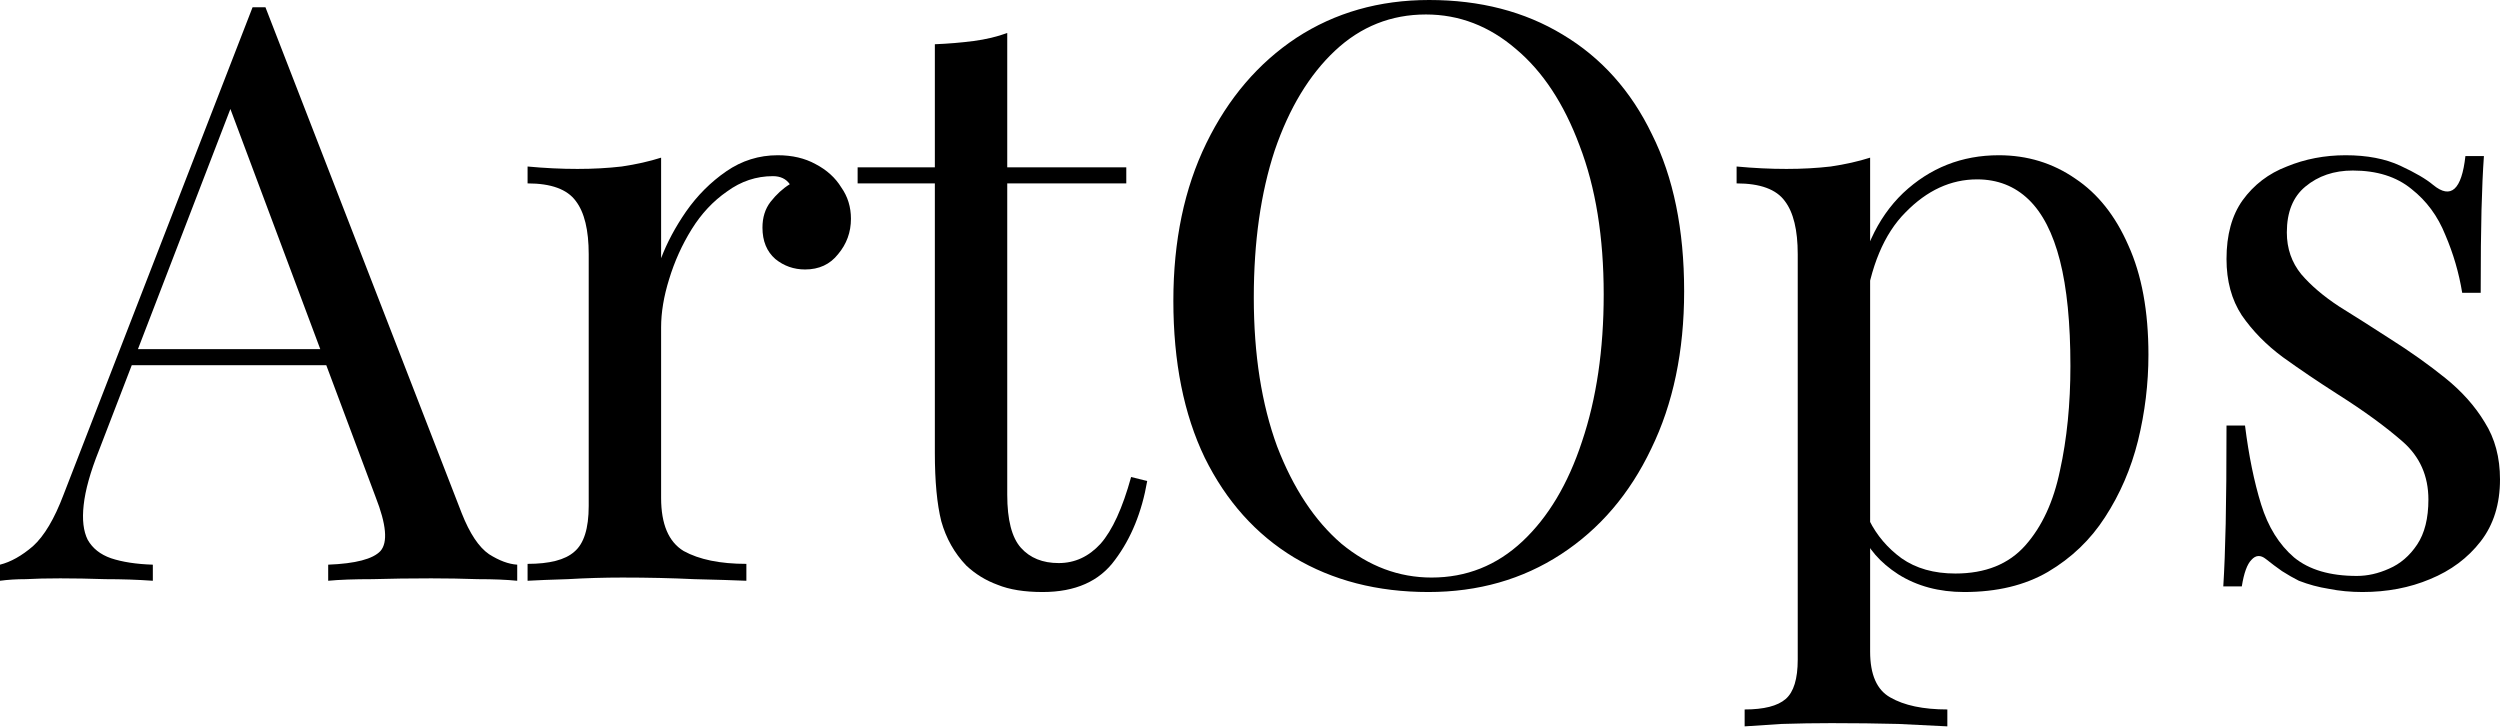 <svg width="320" height="93" viewBox="0 0 320 93" fill="none" xmlns="http://www.w3.org/2000/svg">
<path d="M33.977 0.927L59.099 65.689C60.129 68.297 61.296 70.048 62.6 70.94C63.904 71.764 65.106 72.21 66.204 72.278V74.338C64.831 74.2 63.149 74.132 61.159 74.132C59.168 74.063 57.178 74.029 55.187 74.029C52.51 74.029 50.005 74.063 47.671 74.132C45.337 74.132 43.45 74.2 42.008 74.338V72.278C45.509 72.141 47.739 71.558 48.7 70.528C49.661 69.43 49.456 67.13 48.083 63.63L28.932 12.458L30.579 11.12L12.664 57.658C11.566 60.404 10.914 62.737 10.708 64.659C10.502 66.513 10.674 67.989 11.223 69.087C11.841 70.185 12.836 70.974 14.209 71.455C15.65 71.935 17.435 72.21 19.563 72.278V74.338C17.641 74.2 15.616 74.132 13.488 74.132C11.429 74.063 9.507 74.029 7.722 74.029C6.006 74.029 4.53 74.063 3.295 74.132C2.128 74.132 1.03 74.2 0 74.338V72.278C1.373 71.935 2.78 71.146 4.221 69.91C5.663 68.606 6.967 66.41 8.134 63.321L32.33 0.927C32.604 0.927 32.879 0.927 33.153 0.927C33.428 0.927 33.703 0.927 33.977 0.927ZM46.538 44.685V46.744H15.856L16.886 44.685H46.538Z" fill="black"/>
<path d="M99.551 19.871C101.404 19.871 103.017 20.249 104.39 21.004C105.832 21.759 106.93 22.754 107.685 23.99C108.509 25.157 108.921 26.495 108.921 28.005C108.921 29.721 108.371 31.231 107.273 32.536C106.244 33.84 104.836 34.492 103.052 34.492C101.61 34.492 100.34 34.046 99.242 33.153C98.144 32.192 97.595 30.854 97.595 29.138C97.595 27.834 97.938 26.735 98.624 25.843C99.379 24.882 100.203 24.127 101.096 23.578C100.615 22.892 99.894 22.548 98.933 22.548C96.805 22.548 94.849 23.201 93.065 24.505C91.28 25.74 89.77 27.353 88.534 29.344C87.299 31.334 86.338 33.462 85.651 35.727C84.965 37.924 84.622 39.983 84.622 41.905V63.733C84.622 67.096 85.583 69.361 87.505 70.528C89.495 71.626 92.172 72.175 95.536 72.175V74.338C93.957 74.269 91.726 74.2 88.843 74.132C85.96 73.995 82.906 73.926 79.68 73.926C77.346 73.926 75.012 73.995 72.678 74.132C70.413 74.2 68.697 74.269 67.53 74.338V72.175C70.344 72.175 72.335 71.661 73.502 70.631C74.737 69.602 75.355 67.645 75.355 64.762V32.536C75.355 29.447 74.806 27.182 73.708 25.74C72.61 24.23 70.55 23.475 67.53 23.475V21.313C69.727 21.519 71.855 21.622 73.914 21.622C75.904 21.622 77.792 21.519 79.577 21.313C81.43 21.038 83.112 20.661 84.622 20.18V33.05C85.377 31.06 86.441 29.069 87.814 27.079C89.255 25.02 90.971 23.303 92.962 21.931C94.952 20.558 97.149 19.871 99.551 19.871Z" fill="black"/>
<path d="M128.927 4.221V21.416H144.165V23.475H128.927V63.321C128.927 66.547 129.511 68.812 130.677 70.116C131.844 71.421 133.457 72.073 135.517 72.073C137.576 72.073 139.361 71.249 140.871 69.602C142.381 67.885 143.685 65.037 144.783 61.056L146.842 61.571C146.156 65.552 144.783 68.915 142.724 71.661C140.733 74.406 137.644 75.779 133.457 75.779C131.124 75.779 129.202 75.47 127.692 74.853C126.182 74.303 124.843 73.48 123.676 72.382C122.166 70.803 121.102 68.915 120.484 66.719C119.935 64.522 119.661 61.605 119.661 57.967V23.475H109.776V21.416H119.661V5.663C121.377 5.594 123.024 5.457 124.603 5.251C126.182 5.045 127.623 4.702 128.927 4.221Z" fill="black"/>
<path d="M182.932 -7.62939e-06C189.453 -7.62939e-06 195.15 1.476 200.023 4.427C204.965 7.379 208.775 11.635 211.452 17.195C214.198 22.686 215.57 29.378 215.57 37.272C215.57 44.96 214.163 51.686 211.349 57.452C208.603 63.218 204.759 67.714 199.817 70.94C194.875 74.166 189.212 75.779 182.829 75.779C176.308 75.779 170.576 74.303 165.634 71.352C160.761 68.4 156.951 64.145 154.206 58.585C151.529 53.025 150.19 46.332 150.19 38.507C150.19 30.82 151.597 24.093 154.412 18.327C157.226 12.561 161.07 8.065 165.943 4.839C170.885 1.613 176.548 -7.62939e-06 182.932 -7.62939e-06ZM182.52 1.853C178.058 1.853 174.18 3.398 170.885 6.487C167.591 9.575 165.017 13.831 163.163 19.254C161.379 24.676 160.486 30.957 160.486 38.096C160.486 45.371 161.482 51.721 163.472 57.143C165.531 62.497 168.277 66.65 171.709 69.602C175.21 72.484 179.054 73.926 183.241 73.926C187.702 73.926 191.58 72.382 194.875 69.293C198.17 66.204 200.71 61.948 202.494 56.526C204.348 51.034 205.274 44.754 205.274 37.684C205.274 30.339 204.245 23.99 202.185 18.636C200.195 13.282 197.484 9.164 194.051 6.281C190.619 3.329 186.776 1.853 182.52 1.853Z" fill="black"/>
<path d="M239.376 20.18V83.398C239.376 86.35 240.234 88.306 241.95 89.267C243.735 90.297 246.171 90.811 249.26 90.811V92.974C247.75 92.905 245.657 92.802 242.98 92.665C240.303 92.596 237.454 92.562 234.434 92.562C232.306 92.562 230.178 92.596 228.05 92.665C225.991 92.802 224.412 92.905 223.314 92.974V90.811C225.785 90.811 227.536 90.365 228.565 89.473C229.595 88.581 230.11 86.899 230.11 84.428V32.536C230.11 29.447 229.56 27.182 228.462 25.74C227.364 24.23 225.305 23.475 222.285 23.475V21.313C224.481 21.519 226.609 21.622 228.668 21.622C230.659 21.622 232.546 21.519 234.331 21.313C236.184 21.038 237.866 20.661 239.376 20.18ZM255.85 19.871C259.488 19.871 262.748 20.867 265.631 22.857C268.514 24.779 270.779 27.628 272.426 31.403C274.142 35.178 275 39.846 275 45.406C275 49.112 274.554 52.785 273.662 56.422C272.77 59.992 271.363 63.252 269.441 66.204C267.587 69.087 265.151 71.421 262.13 73.205C259.179 74.921 255.61 75.779 251.422 75.779C248.196 75.779 245.382 75.024 242.98 73.514C240.646 72.004 239.067 70.185 238.243 68.057L239.273 66.616C240.234 68.538 241.607 70.151 243.391 71.455C245.245 72.759 247.544 73.411 250.29 73.411C254.134 73.411 257.12 72.21 259.247 69.807C261.375 67.405 262.851 64.213 263.675 60.232C264.567 56.182 265.013 51.721 265.013 46.847C265.013 41.356 264.567 36.86 263.675 33.359C262.782 29.859 261.444 27.25 259.659 25.534C257.875 23.818 255.678 22.96 253.07 22.96C249.706 22.96 246.652 24.367 243.906 27.182C241.161 29.927 239.41 34.114 238.655 39.743L237.42 38.301C238.175 32.467 240.234 27.937 243.597 24.711C247.029 21.485 251.114 19.871 255.85 19.871Z" fill="black"/>
<path d="M300.232 19.871C302.977 19.871 305.311 20.318 307.233 21.21C309.155 22.102 310.562 22.926 311.454 23.681C313.719 25.534 315.092 24.299 315.573 19.974H317.941C317.804 21.896 317.701 24.196 317.632 26.873C317.563 29.481 317.529 33.016 317.529 37.478H315.161C314.749 34.938 314.028 32.467 312.999 30.065C312.038 27.662 310.596 25.706 308.674 24.196C306.752 22.617 304.247 21.828 301.158 21.828C298.756 21.828 296.731 22.514 295.083 23.887C293.505 25.191 292.715 27.147 292.715 29.756C292.715 31.815 293.333 33.599 294.569 35.11C295.804 36.551 297.417 37.924 299.408 39.228C301.398 40.464 303.561 41.836 305.894 43.346C308.503 44.994 310.871 46.676 312.999 48.392C315.127 50.108 316.808 51.995 318.044 54.054C319.348 56.114 320 58.55 320 61.365C320 64.522 319.176 67.165 317.529 69.293C315.882 71.421 313.719 73.034 311.042 74.132C308.434 75.23 305.551 75.779 302.394 75.779C300.884 75.779 299.442 75.642 298.069 75.367C296.765 75.161 295.495 74.818 294.26 74.338C293.573 73.995 292.853 73.583 292.098 73.102C291.411 72.622 290.725 72.107 290.038 71.558C289.352 71.009 288.734 71.043 288.185 71.661C287.636 72.21 287.224 73.342 286.95 75.058H284.581C284.719 72.862 284.822 70.185 284.89 67.028C284.959 63.87 284.993 59.683 284.993 54.466H287.361C287.842 58.31 288.528 61.673 289.421 64.556C290.313 67.439 291.72 69.704 293.642 71.352C295.564 72.931 298.241 73.72 301.673 73.72C303.046 73.72 304.419 73.411 305.791 72.793C307.233 72.175 308.434 71.146 309.395 69.704C310.356 68.263 310.836 66.341 310.836 63.939C310.836 60.919 309.738 58.447 307.542 56.526C305.345 54.604 302.565 52.579 299.202 50.451C296.731 48.872 294.397 47.293 292.201 45.715C290.073 44.136 288.322 42.351 286.95 40.361C285.645 38.37 284.993 35.968 284.993 33.153C284.993 30.065 285.68 27.559 287.053 25.637C288.494 23.647 290.382 22.205 292.715 21.313C295.049 20.352 297.555 19.871 300.232 19.871Z" fill="black"/>
</svg>

